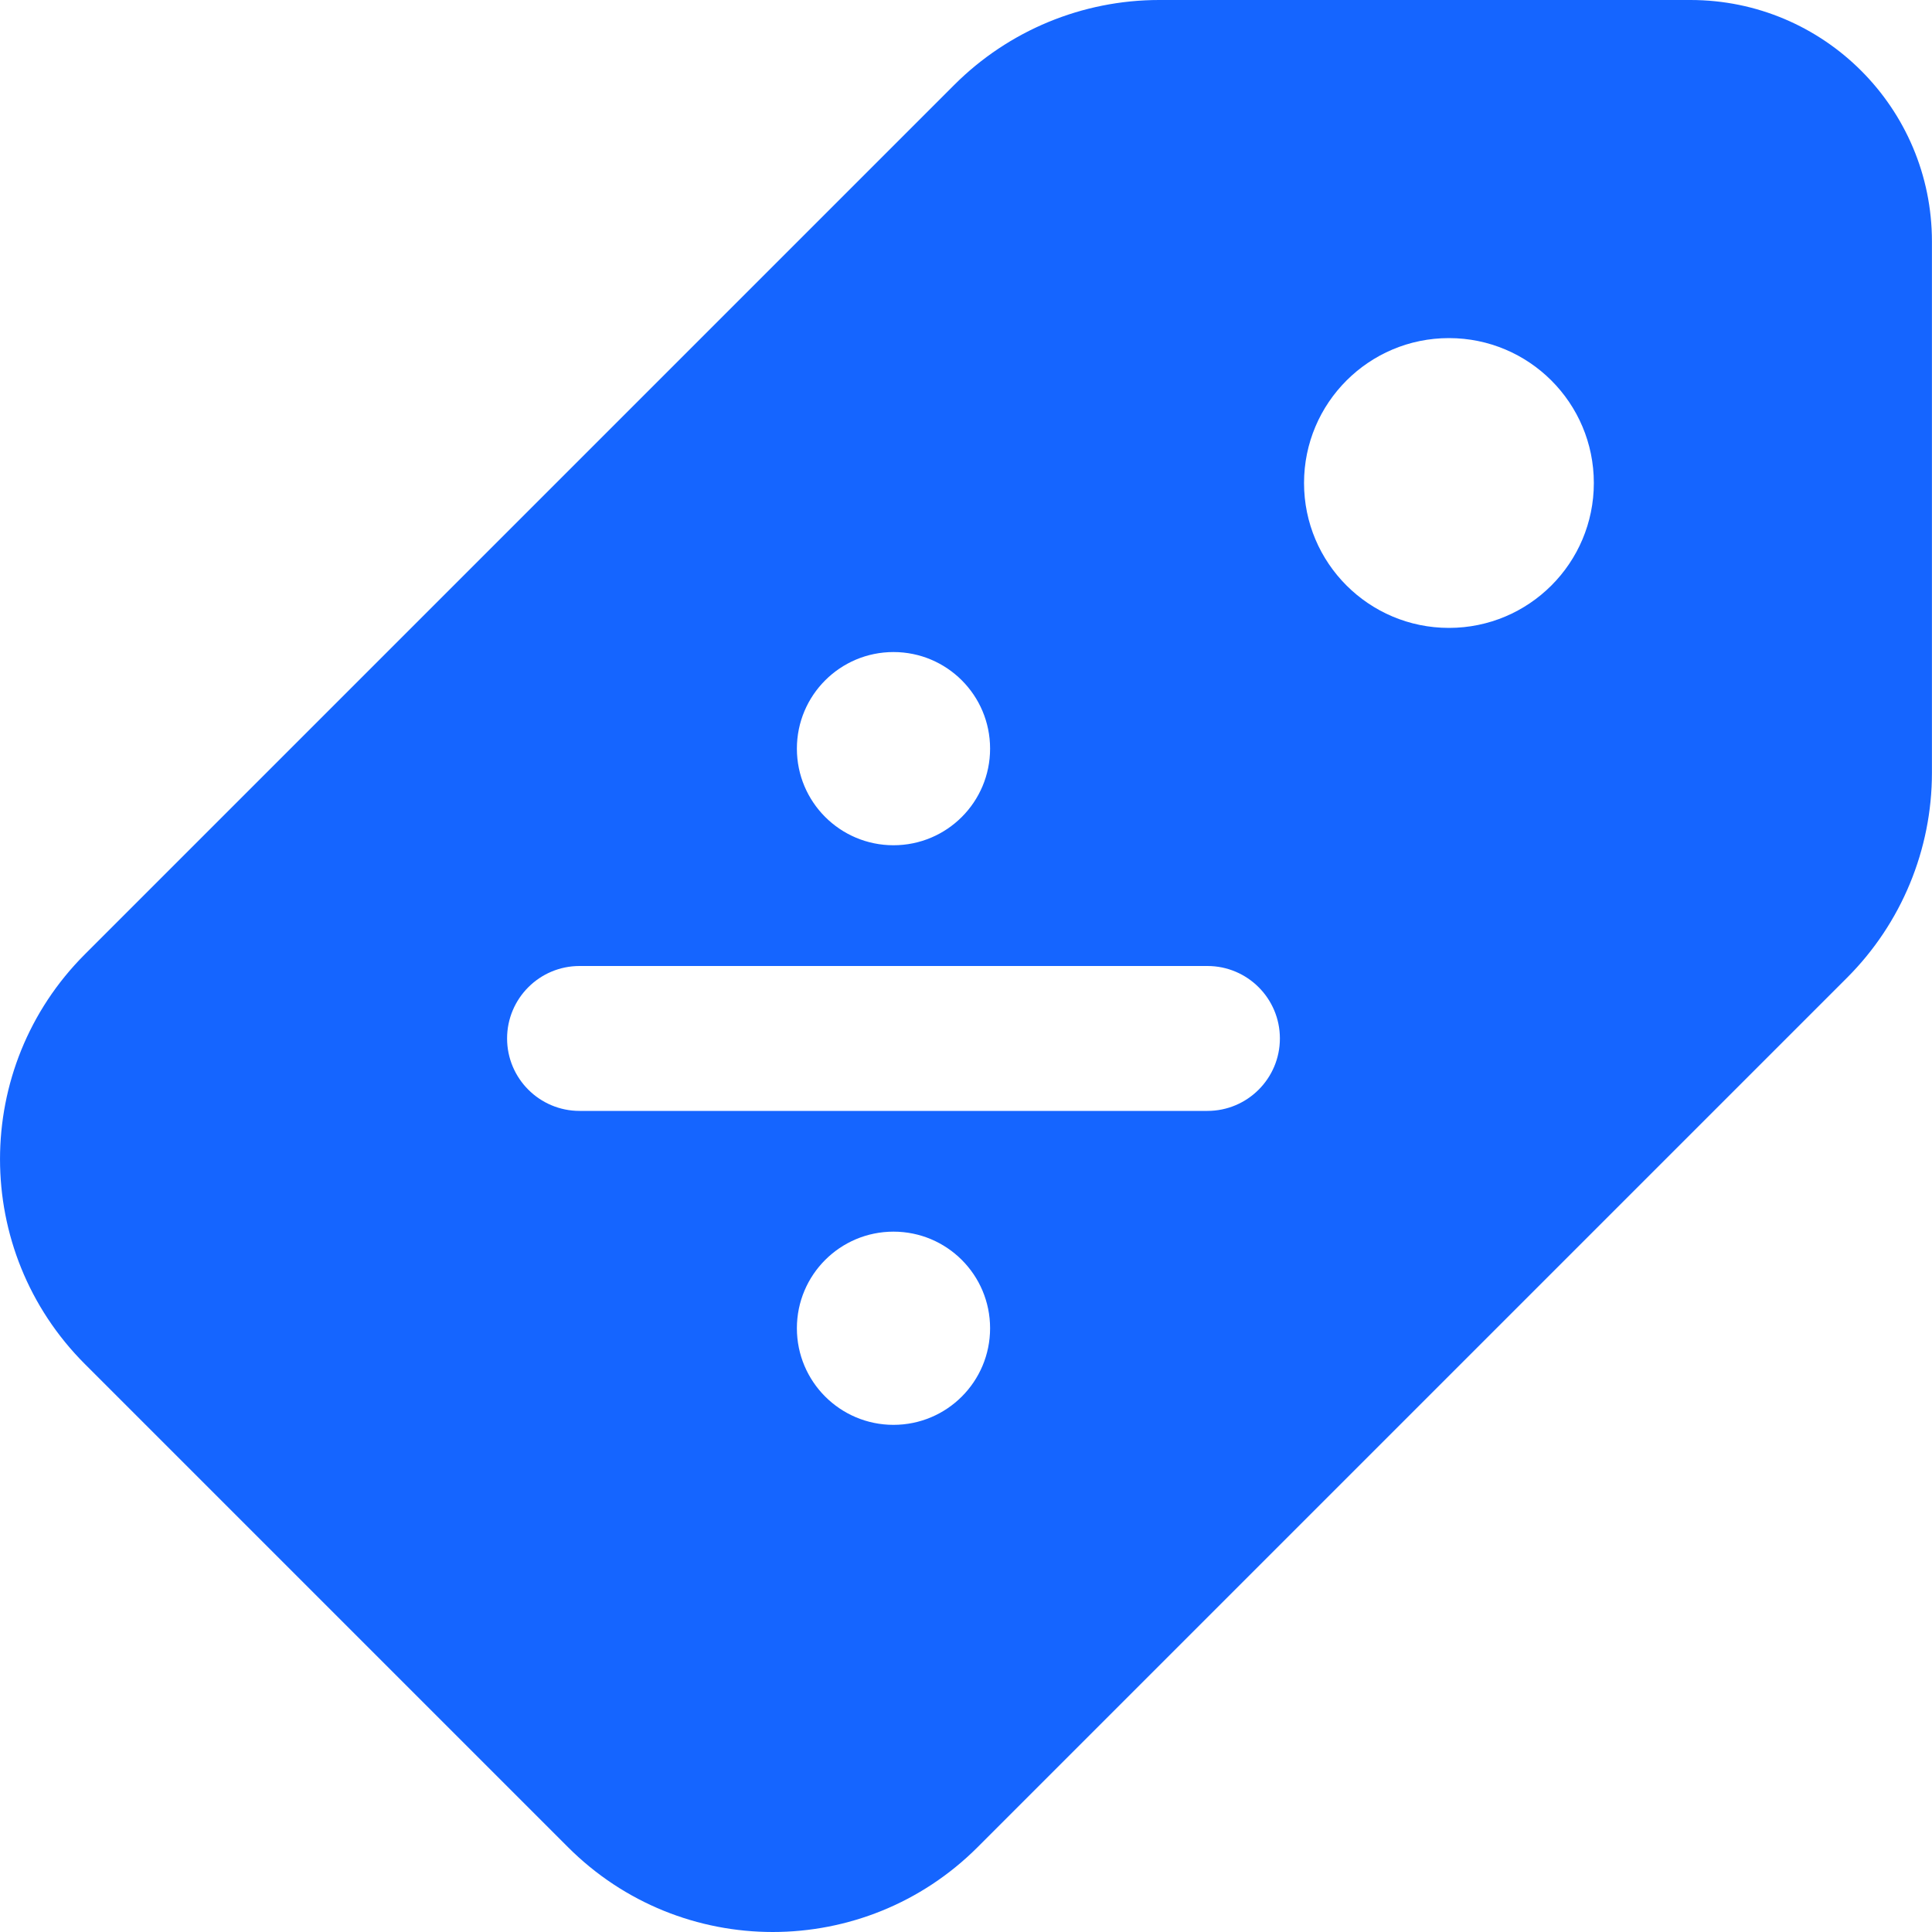 <?xml version="1.0" encoding="UTF-8"?>
<svg width="30px" height="30px" viewBox="0 0 30 30" version="1.1" xmlns="http://www.w3.org/2000/svg" xmlns:xlink="http://www.w3.org/1999/xlink">
    <title>Icon/tag</title>
    <g id="Main-page" stroke="none" strokeWidth="1" fill="none" fillRule="evenodd">
        <g id="High-Fidelity-WC-Squareblack_v3.2" transform="translate(-144, -5269)" fill="#1565FF" fillRule="nonzero">
            <g id="STEPS" transform="translate(130, 4779)">
                <path d="M40.249,490 L31.999,490 C30.806,490 29.662,490.474 28.818,491.318 L15.318,504.818 C13.561,506.575 13.561,509.424 15.318,511.181 L22.818,518.681 C23.696,519.56 24.848,520 25.999,520 C27.151,520 28.303,519.56 29.181,518.682 L42.681,505.182 C43.525,504.338 43.999,503.193 43.999,501.999 L43.999,493.75 C43.999,491.679 42.32,490 40.249,490 Z M27.874,500.125 C28.703,500.125 29.374,500.796 29.374,501.625 C29.374,502.454 28.703,503.125 27.874,503.125 C27.046,503.125 26.374,502.454 26.374,501.625 C26.374,500.796 27.046,500.125 27.874,500.125 Z M27.874,512.125 C27.046,512.125 26.374,511.454 26.374,510.625 C26.374,509.796 27.046,509.125 27.874,509.125 C28.703,509.125 29.374,509.796 29.374,510.625 C29.374,511.454 28.703,512.125 27.874,512.125 Z M32.749,507.25 L22.999,507.25 C22.378,507.25 21.874,506.746 21.874,506.125 C21.874,505.504 22.378,505 22.999,505 L32.749,505 C33.37,505 33.874,505.504 33.874,506.125 C33.874,506.746 33.37,507.25 32.749,507.25 Z M36.499,499.75 C35.257,499.75 34.249,498.743 34.249,497.5 C34.249,496.257 35.257,495.25 36.499,495.25 C37.742,495.25 38.749,496.257 38.749,497.5 C38.749,498.743 37.742,499.75 36.499,499.75 Z" id="Icon/tag"></path>
            </g>
        </g>
    </g>
</svg>